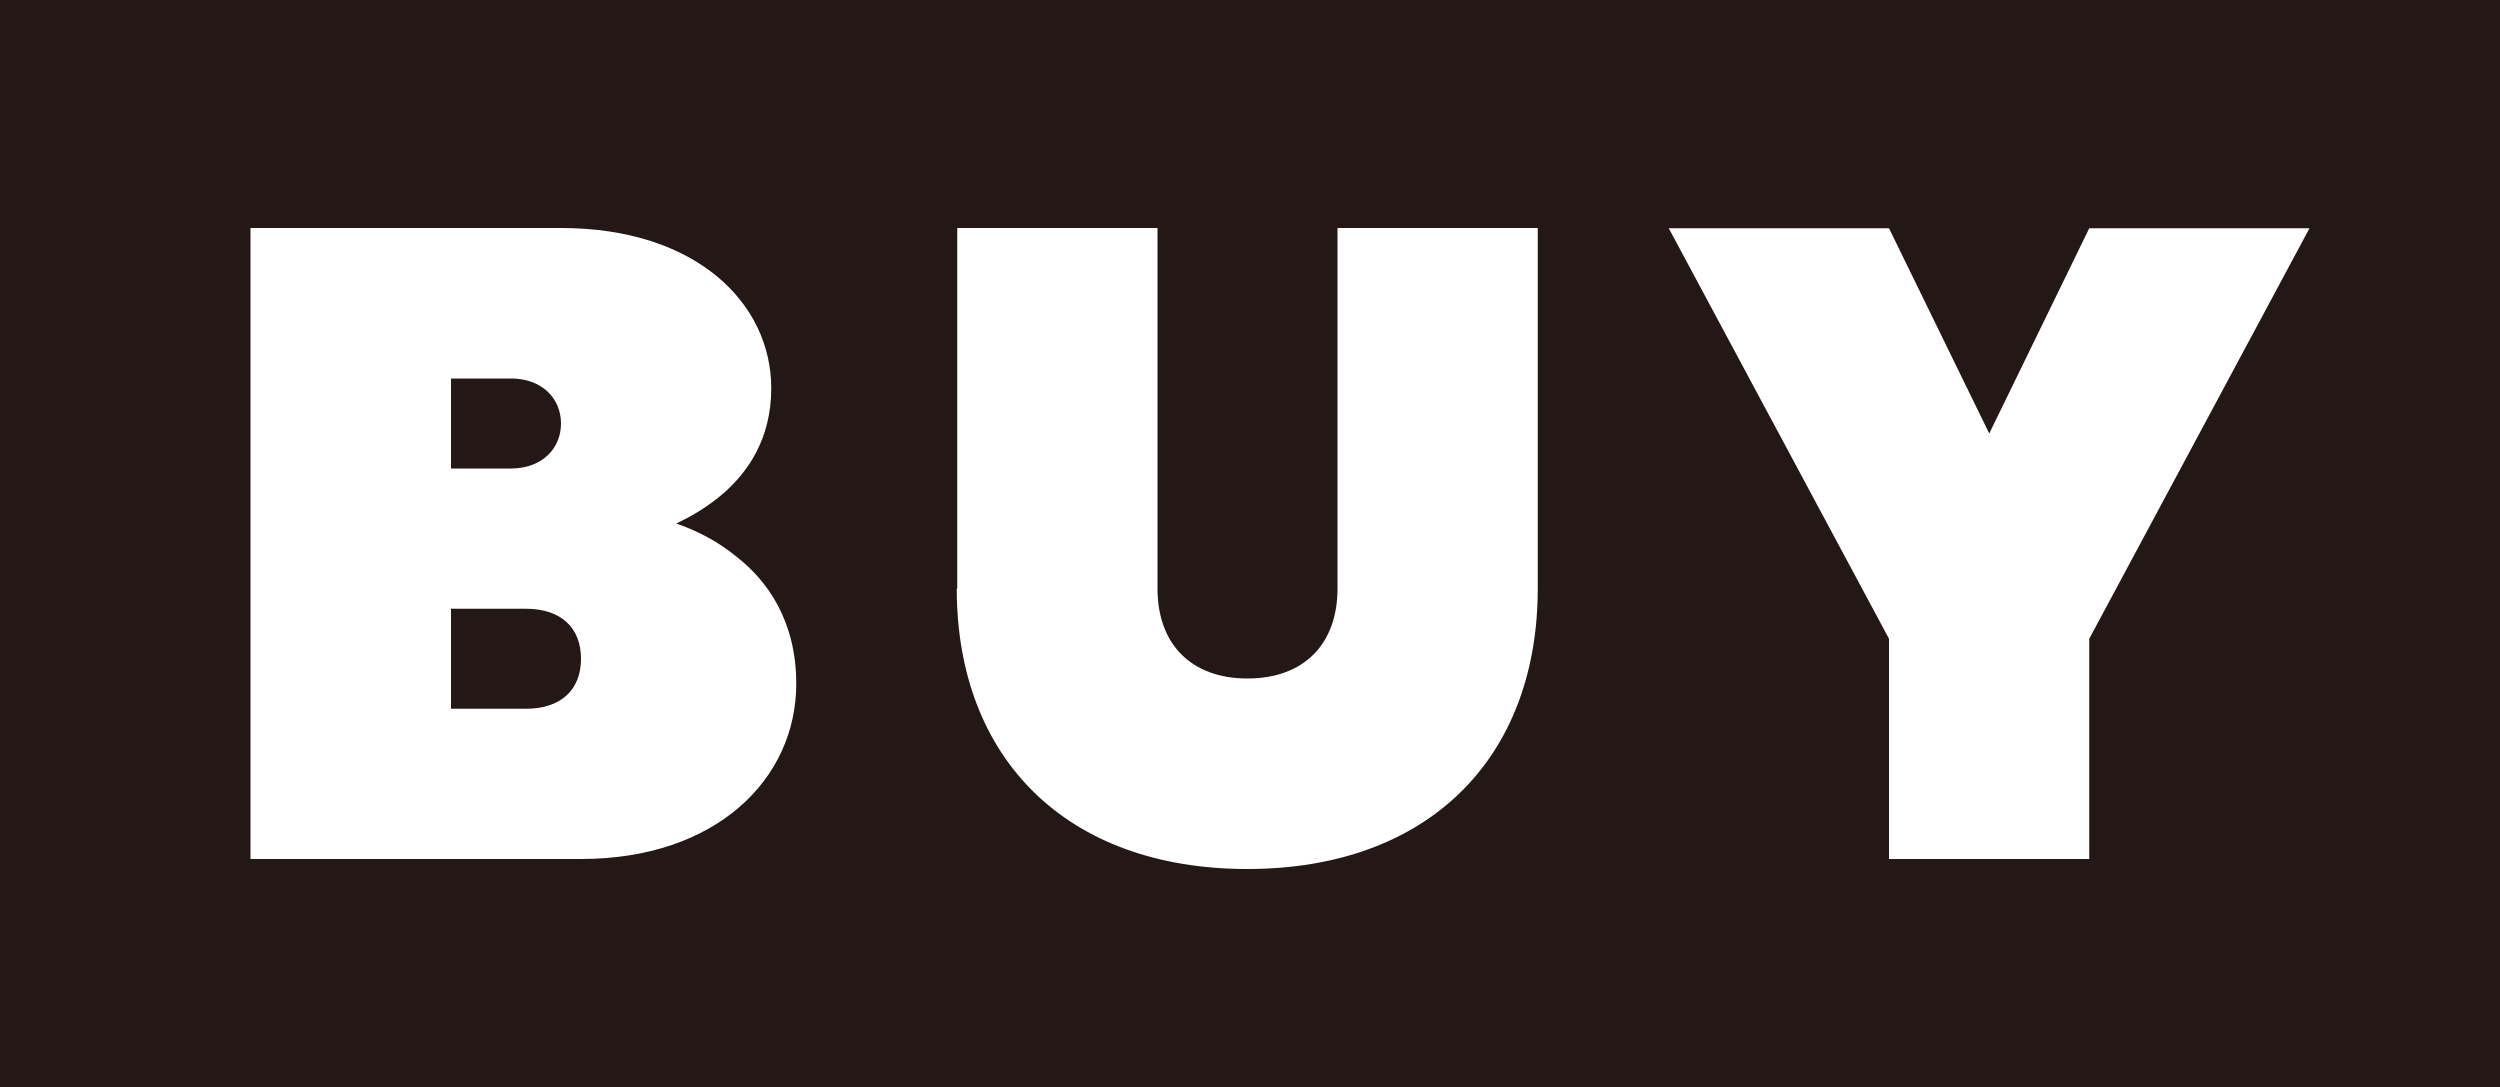 <?xml version="1.0" encoding="UTF-8"?><svg id="_レイヤー_1" xmlns="http://www.w3.org/2000/svg" viewBox="0 0 100 43.48"><defs><style>.cls-1{fill:#231815;}.cls-2{fill:#fff;}</style></defs><rect class="cls-1" width="100" height="43.48"/><path class="cls-2" d="M75.56,34.36h8.01v-8.81l8.81-16.42h-8.81l-4,8.21-4.01-8.21h-8.81l8.81,16.42v8.81ZM38.27,23.54c0,6.81,4.4,11.22,11.62,11.22s11.62-4.41,11.62-11.22v-14.42h-8.01v14.42c0,2.24-1.36,3.6-3.6,3.6s-3.6-1.36-3.6-3.6v-14.42h-8.01v14.42ZM18.04,28.35v-4h3c1.4,0,2.2.76,2.2,2s-.8,2-2.2,2h-3ZM18.04,18.74v-3.6h2.4c1.24,0,2,.8,2,1.8s-.76,1.8-2,1.8h-2.4ZM10.02,34.36h13.22c5.41,0,8.61-3.2,8.61-7.01,0-2.52-1.16-4.13-2.4-5.09-.68-.56-1.48-1-2.4-1.32.68-.32,1.32-.72,1.88-1.2.96-.84,1.92-2.16,1.92-4.21,0-3.4-3-6.41-8.41-6.41h-12.42v25.23Z"/></svg>
